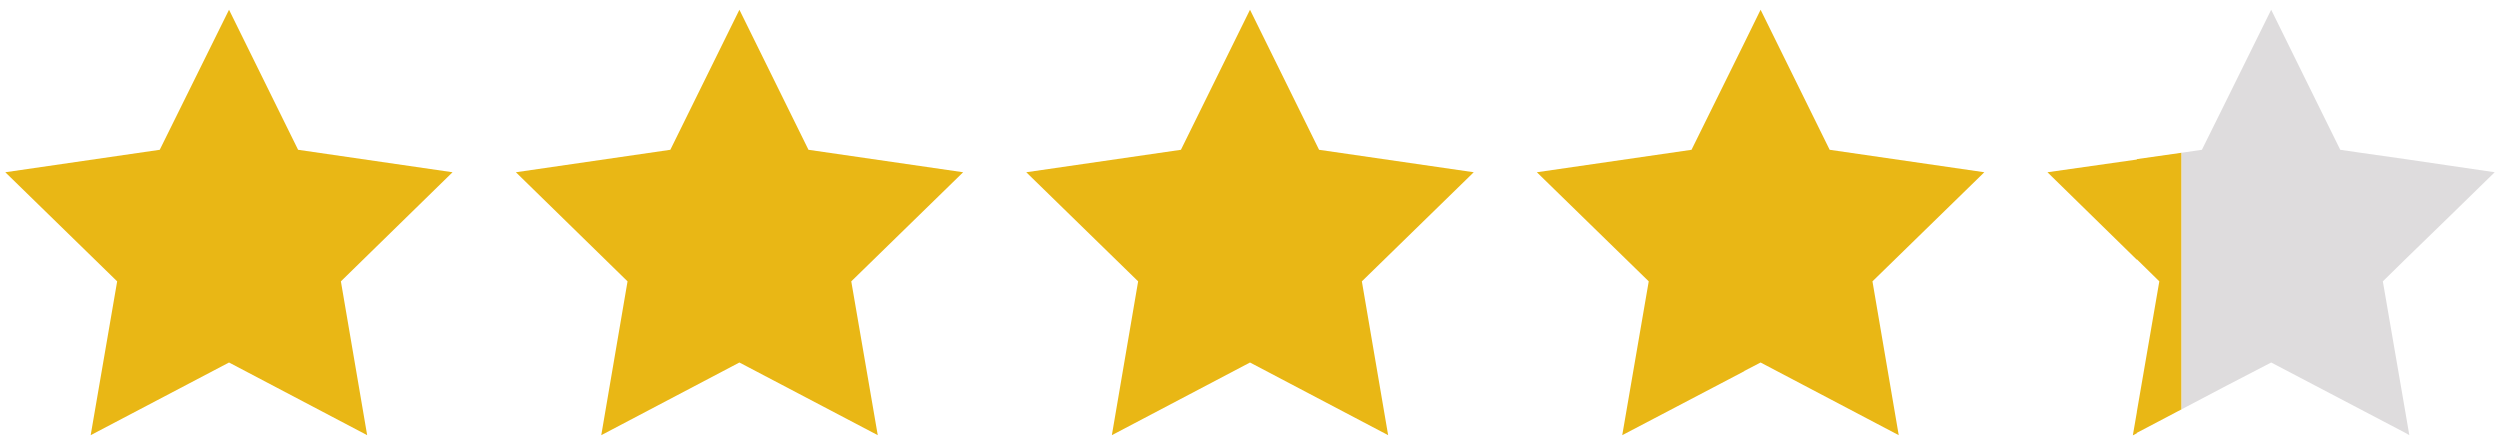 <svg id="Stars" xmlns="http://www.w3.org/2000/svg" viewBox="0 0 118 21"><defs><style>.cls-1{fill:#e9b715;}.cls-2{fill:#dedcdd;}</style></defs><g id="_4.3" data-name="4.3"><polygon class="cls-1" points="102.97 7.21 102.97 19.32 100.86 20.43 100.86 20.45 100.67 20.55 100.86 19.45 100.86 19.43 101.92 13.28 100.86 12.24 100.86 12.26 96.64 8.13 98.75 7.83 100.86 7.53 100.86 7.51 102.97 7.21"/><polygon class="cls-1" points="10.81 0.46 14.07 7.07 21.36 8.13 16.09 13.28 17.33 20.54 10.81 17.11 4.28 20.54 5.53 13.28 0.25 8.13 7.54 7.07 10.81 0.46"/><polygon class="cls-1" points="34.9 0.46 38.16 7.07 45.46 8.13 40.18 13.28 41.43 20.54 34.9 17.11 28.38 20.54 29.62 13.28 24.35 8.13 31.64 7.07 34.9 0.46"/><polygon class="cls-1" points="59 0.46 62.26 7.07 69.56 8.13 64.28 13.28 65.52 20.54 59 17.11 52.48 20.54 53.72 13.28 48.44 8.13 55.74 7.07 59 0.46"/><polygon class="cls-2" points="113.53 12.24 112.47 13.28 113.53 19.43 113.72 20.54 113.53 20.43 107.2 17.11 105.08 18.21 102.97 19.32 102.97 7.21 103.93 7.07 105.08 4.75 107.2 0.46 109.31 4.74 110.46 7.07 111.42 7.21 113.53 7.51 115.64 7.82 117.75 8.13 115.64 10.19 113.53 12.24"/><polygon class="cls-1" points="88.38 13.28 89.62 20.54 83.1 17.11 82.33 17.51 82.33 17.52 76.57 20.54 77.82 13.28 72.54 8.13 79.84 7.07 82.33 2.03 83.1 0.46 86.36 7.07 93.66 8.13 88.38 13.28"/></g></svg>